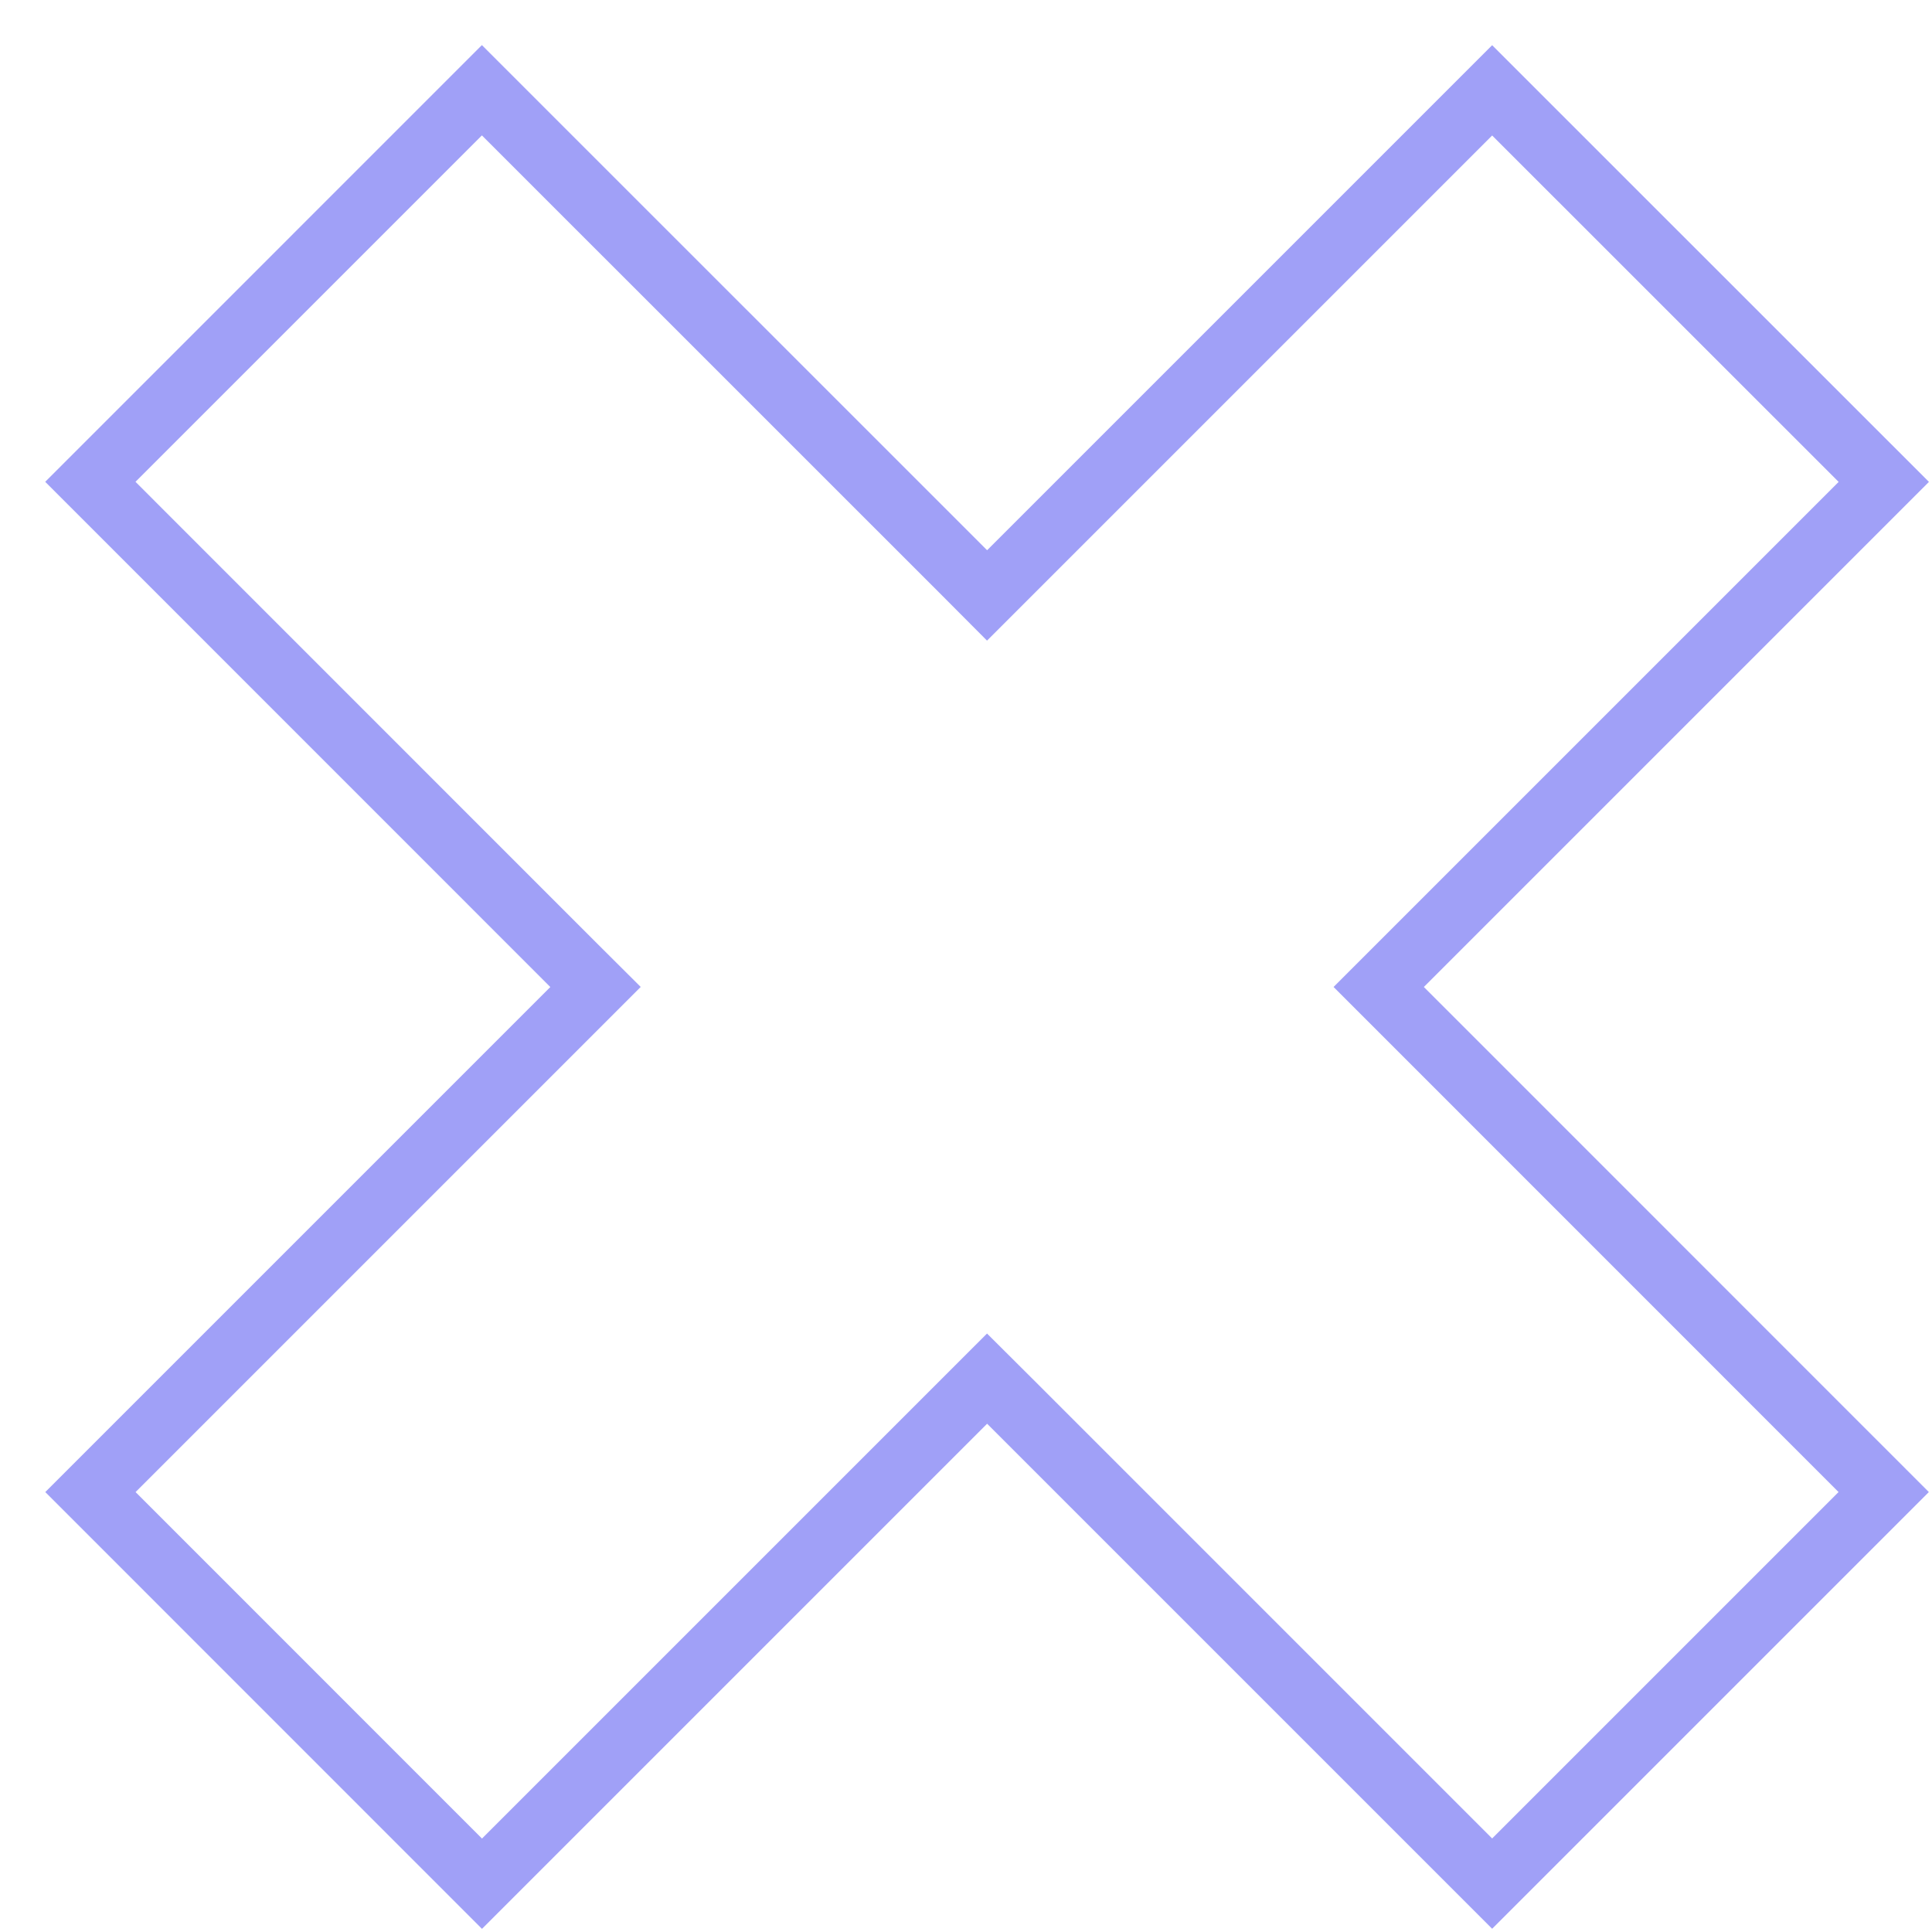 <svg xmlns="http://www.w3.org/2000/svg" width="21" height="21" viewBox="0 0 21 21" fill="none"><path opacity="0.5" d="M15.231 10.483L14.986 10.728L15.231 10.973L20.475 16.218L16.219 20.474L10.975 15.23L10.729 14.985L10.484 15.23L5.239 20.475L0.983 16.218L6.227 10.974L6.473 10.728L6.227 10.483L0.982 5.237L5.238 0.981L10.484 6.226L10.729 6.472L10.975 6.226L16.219 0.982L20.476 5.238L15.231 10.483Z" stroke="#4242F0" stroke-width="0.694"></path></svg>